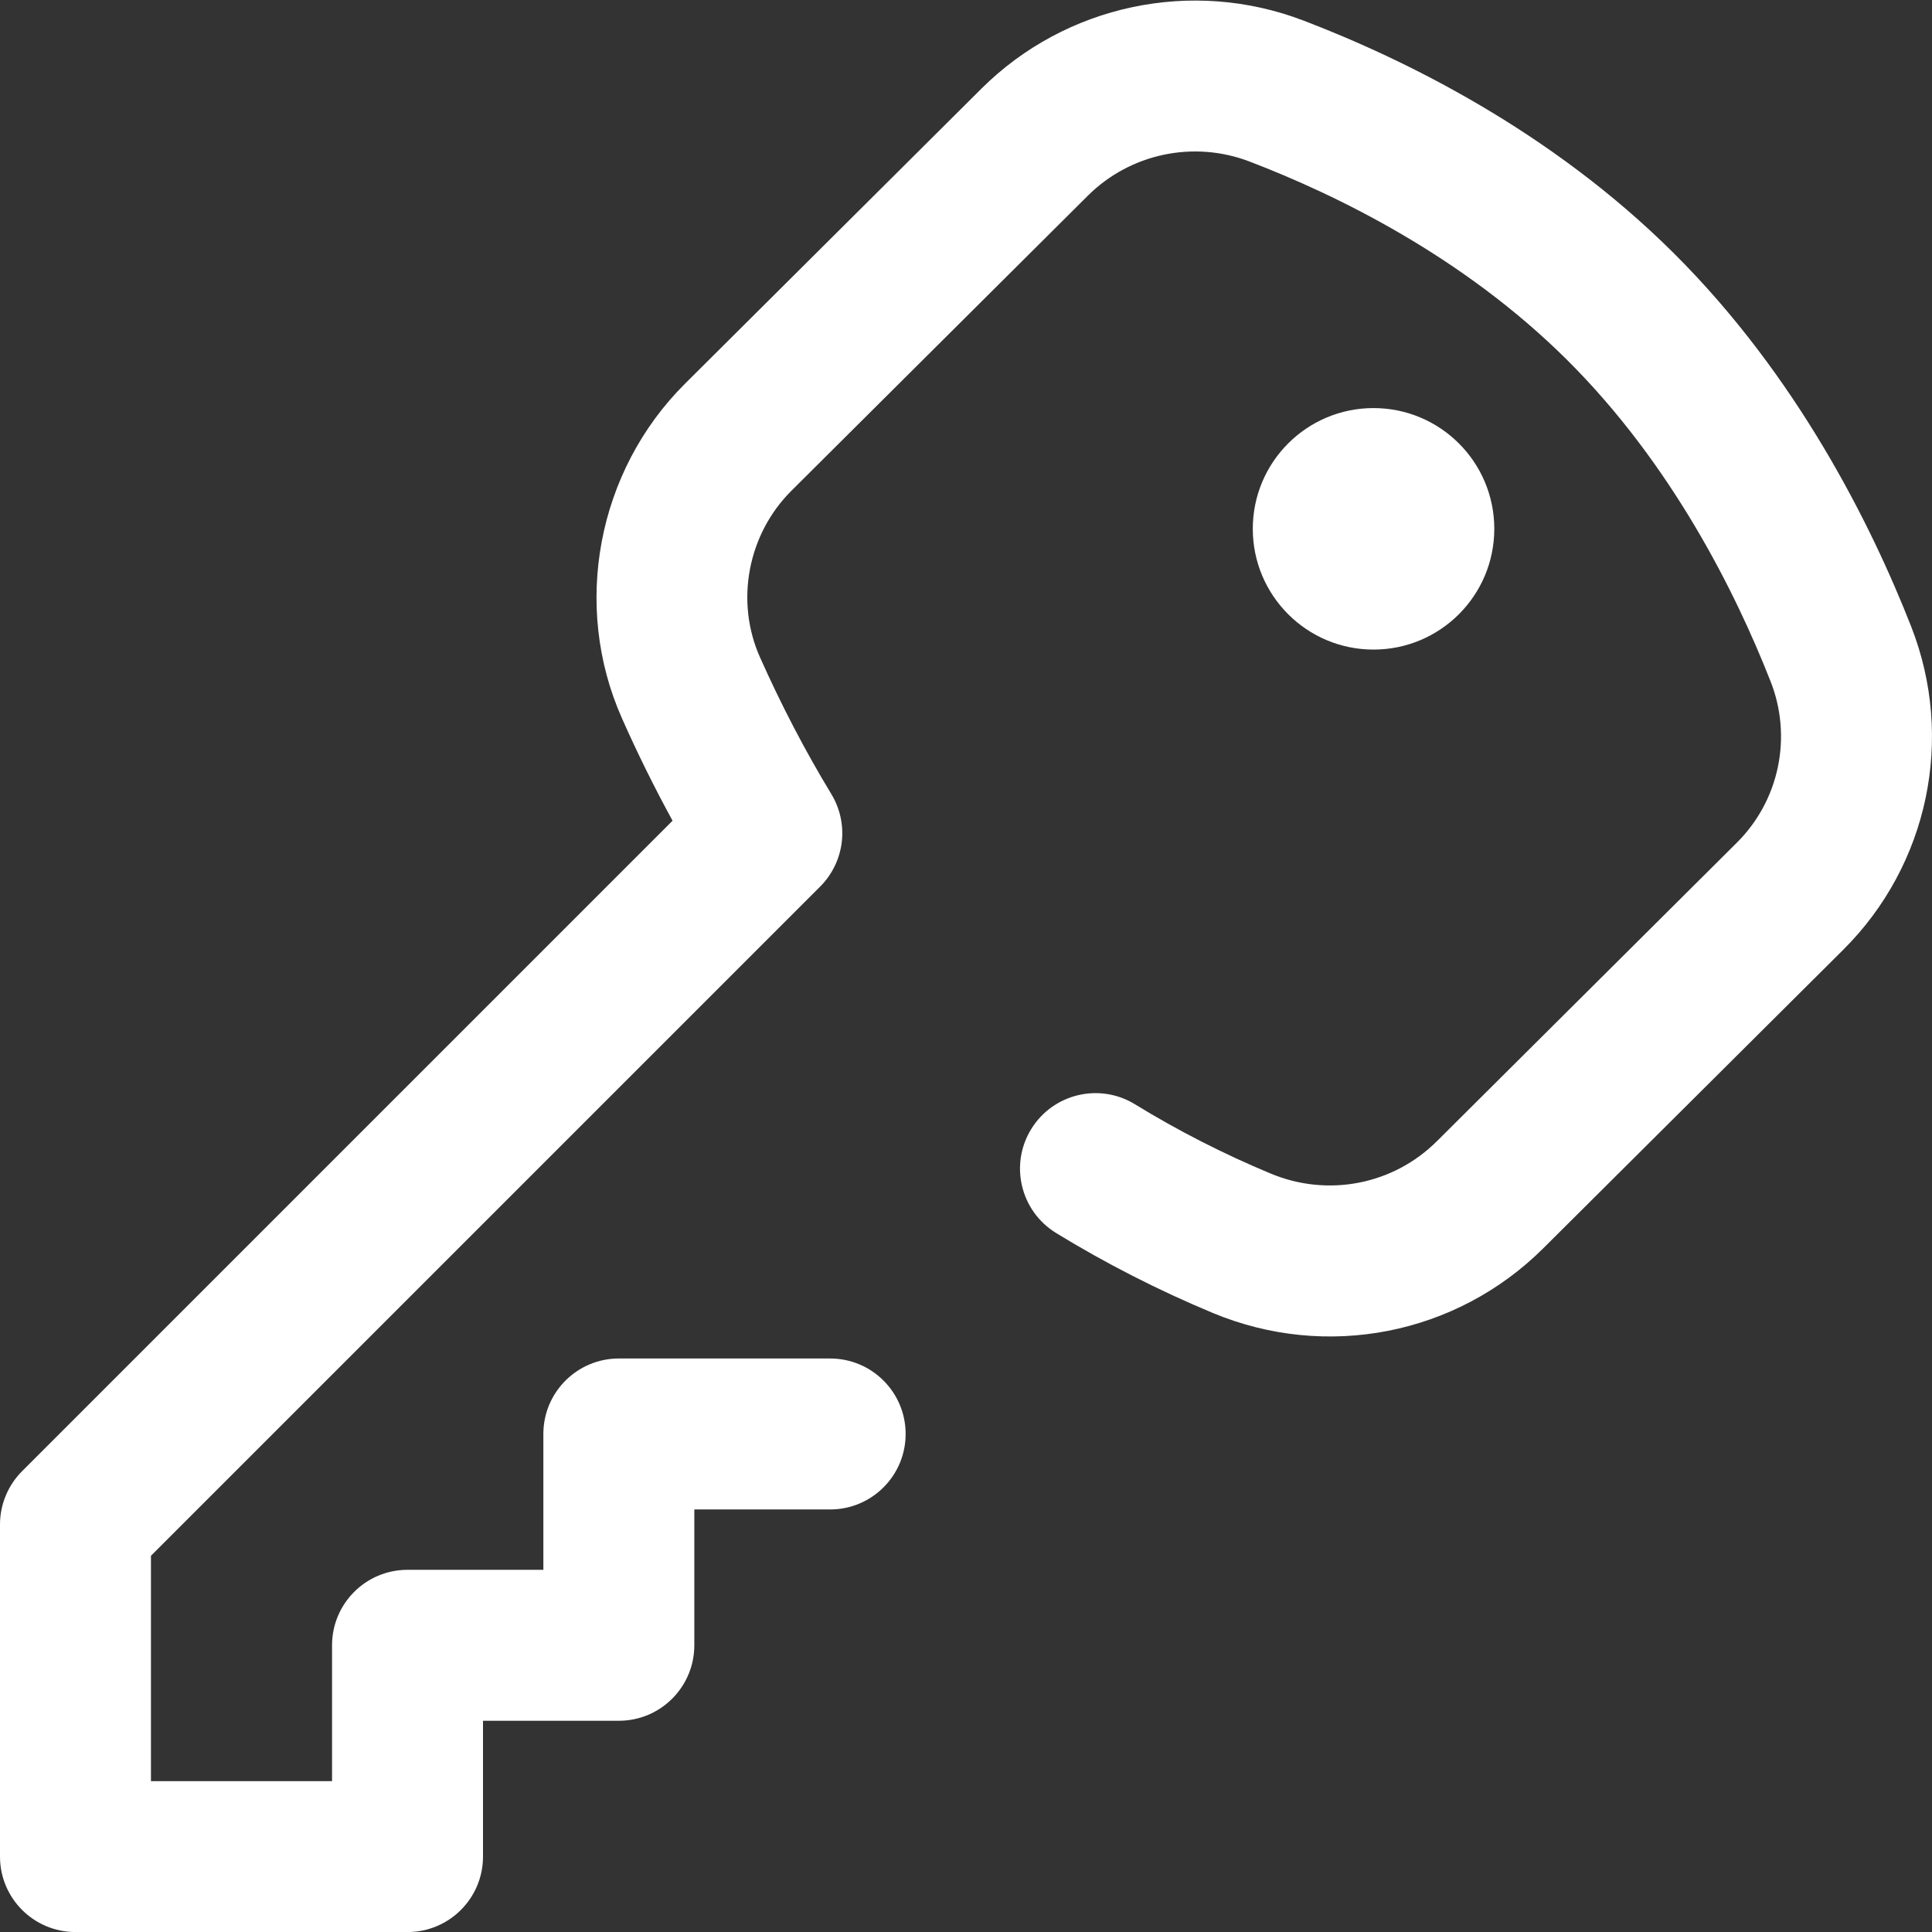 <svg width="45" height="45" viewBox="0 0 45 45" fill="none" xmlns="http://www.w3.org/2000/svg">
<rect x="0" y="0" width="45" height="45" fill="#333333" stroke="none"/>
<g clip-path="url(#clip0_7819_2050)">
<path d="M31.992 15.13C33.545 15.13 34.805 13.871 34.805 12.317C34.805 10.764 33.545 9.505 31.992 9.505C30.439 9.505 29.18 10.764 29.18 12.317C29.18 13.871 30.439 15.13 31.992 15.13Z" fill="white"/>
<path d="M44.514 14.591C43.576 12.201 41.855 8.753 38.985 5.897C36.125 3.05 32.713 1.378 30.355 0.477C27.765 -0.513 24.822 0.111 22.858 2.066L15.955 8.937C13.909 10.973 13.319 14.107 14.488 16.734C14.847 17.544 15.24 18.339 15.665 19.116L0.515 34.266C0.352 34.429 0.222 34.623 0.134 34.837C0.045 35.05 -8.41039e-06 35.278 1.16699e-09 35.509L1.16699e-09 43.244C1.16699e-09 44.214 0.787 45.001 1.758 45.001H9.492C10.463 45.001 11.25 44.214 11.25 43.244V40.08L14.414 40.08C15.385 40.08 16.172 39.292 16.172 38.322V35.158H19.336C20.307 35.158 21.094 34.371 21.094 33.4C21.094 32.429 20.307 31.642 19.336 31.642H14.414C13.443 31.642 12.656 32.429 12.656 33.4V36.564L9.492 36.564C8.521 36.564 7.734 37.351 7.734 38.322V41.486H3.516V36.237L19.103 20.65C19.382 20.371 19.558 20.008 19.606 19.617C19.653 19.227 19.567 18.831 19.363 18.495C18.754 17.491 18.195 16.418 17.7 15.306C17.12 14.001 17.416 12.443 18.436 11.428L25.338 4.558C26.324 3.577 27.8 3.264 29.1 3.761C31.141 4.541 34.082 5.977 36.505 8.388C38.943 10.815 40.427 13.8 41.242 15.876C41.491 16.51 41.549 17.203 41.409 17.87C41.269 18.537 40.937 19.148 40.454 19.628L33.468 26.581C32.451 27.594 30.933 27.89 29.6 27.336C28.5 26.878 27.436 26.335 26.436 25.721C25.608 25.213 24.526 25.473 24.018 26.3C23.51 27.127 23.769 28.21 24.597 28.718C25.753 29.427 26.982 30.054 28.25 30.582C30.899 31.684 33.921 31.091 35.948 29.073L42.934 22.12C44.916 20.148 45.536 17.193 44.514 14.591Z" fill="white"/>
</g>
<defs>
<clipPath id="clip0_7819_2050">
<rect width="45" height="45" fill="white" transform="translate(0 0.007)"/>
</clipPath>
</defs>
</svg>
